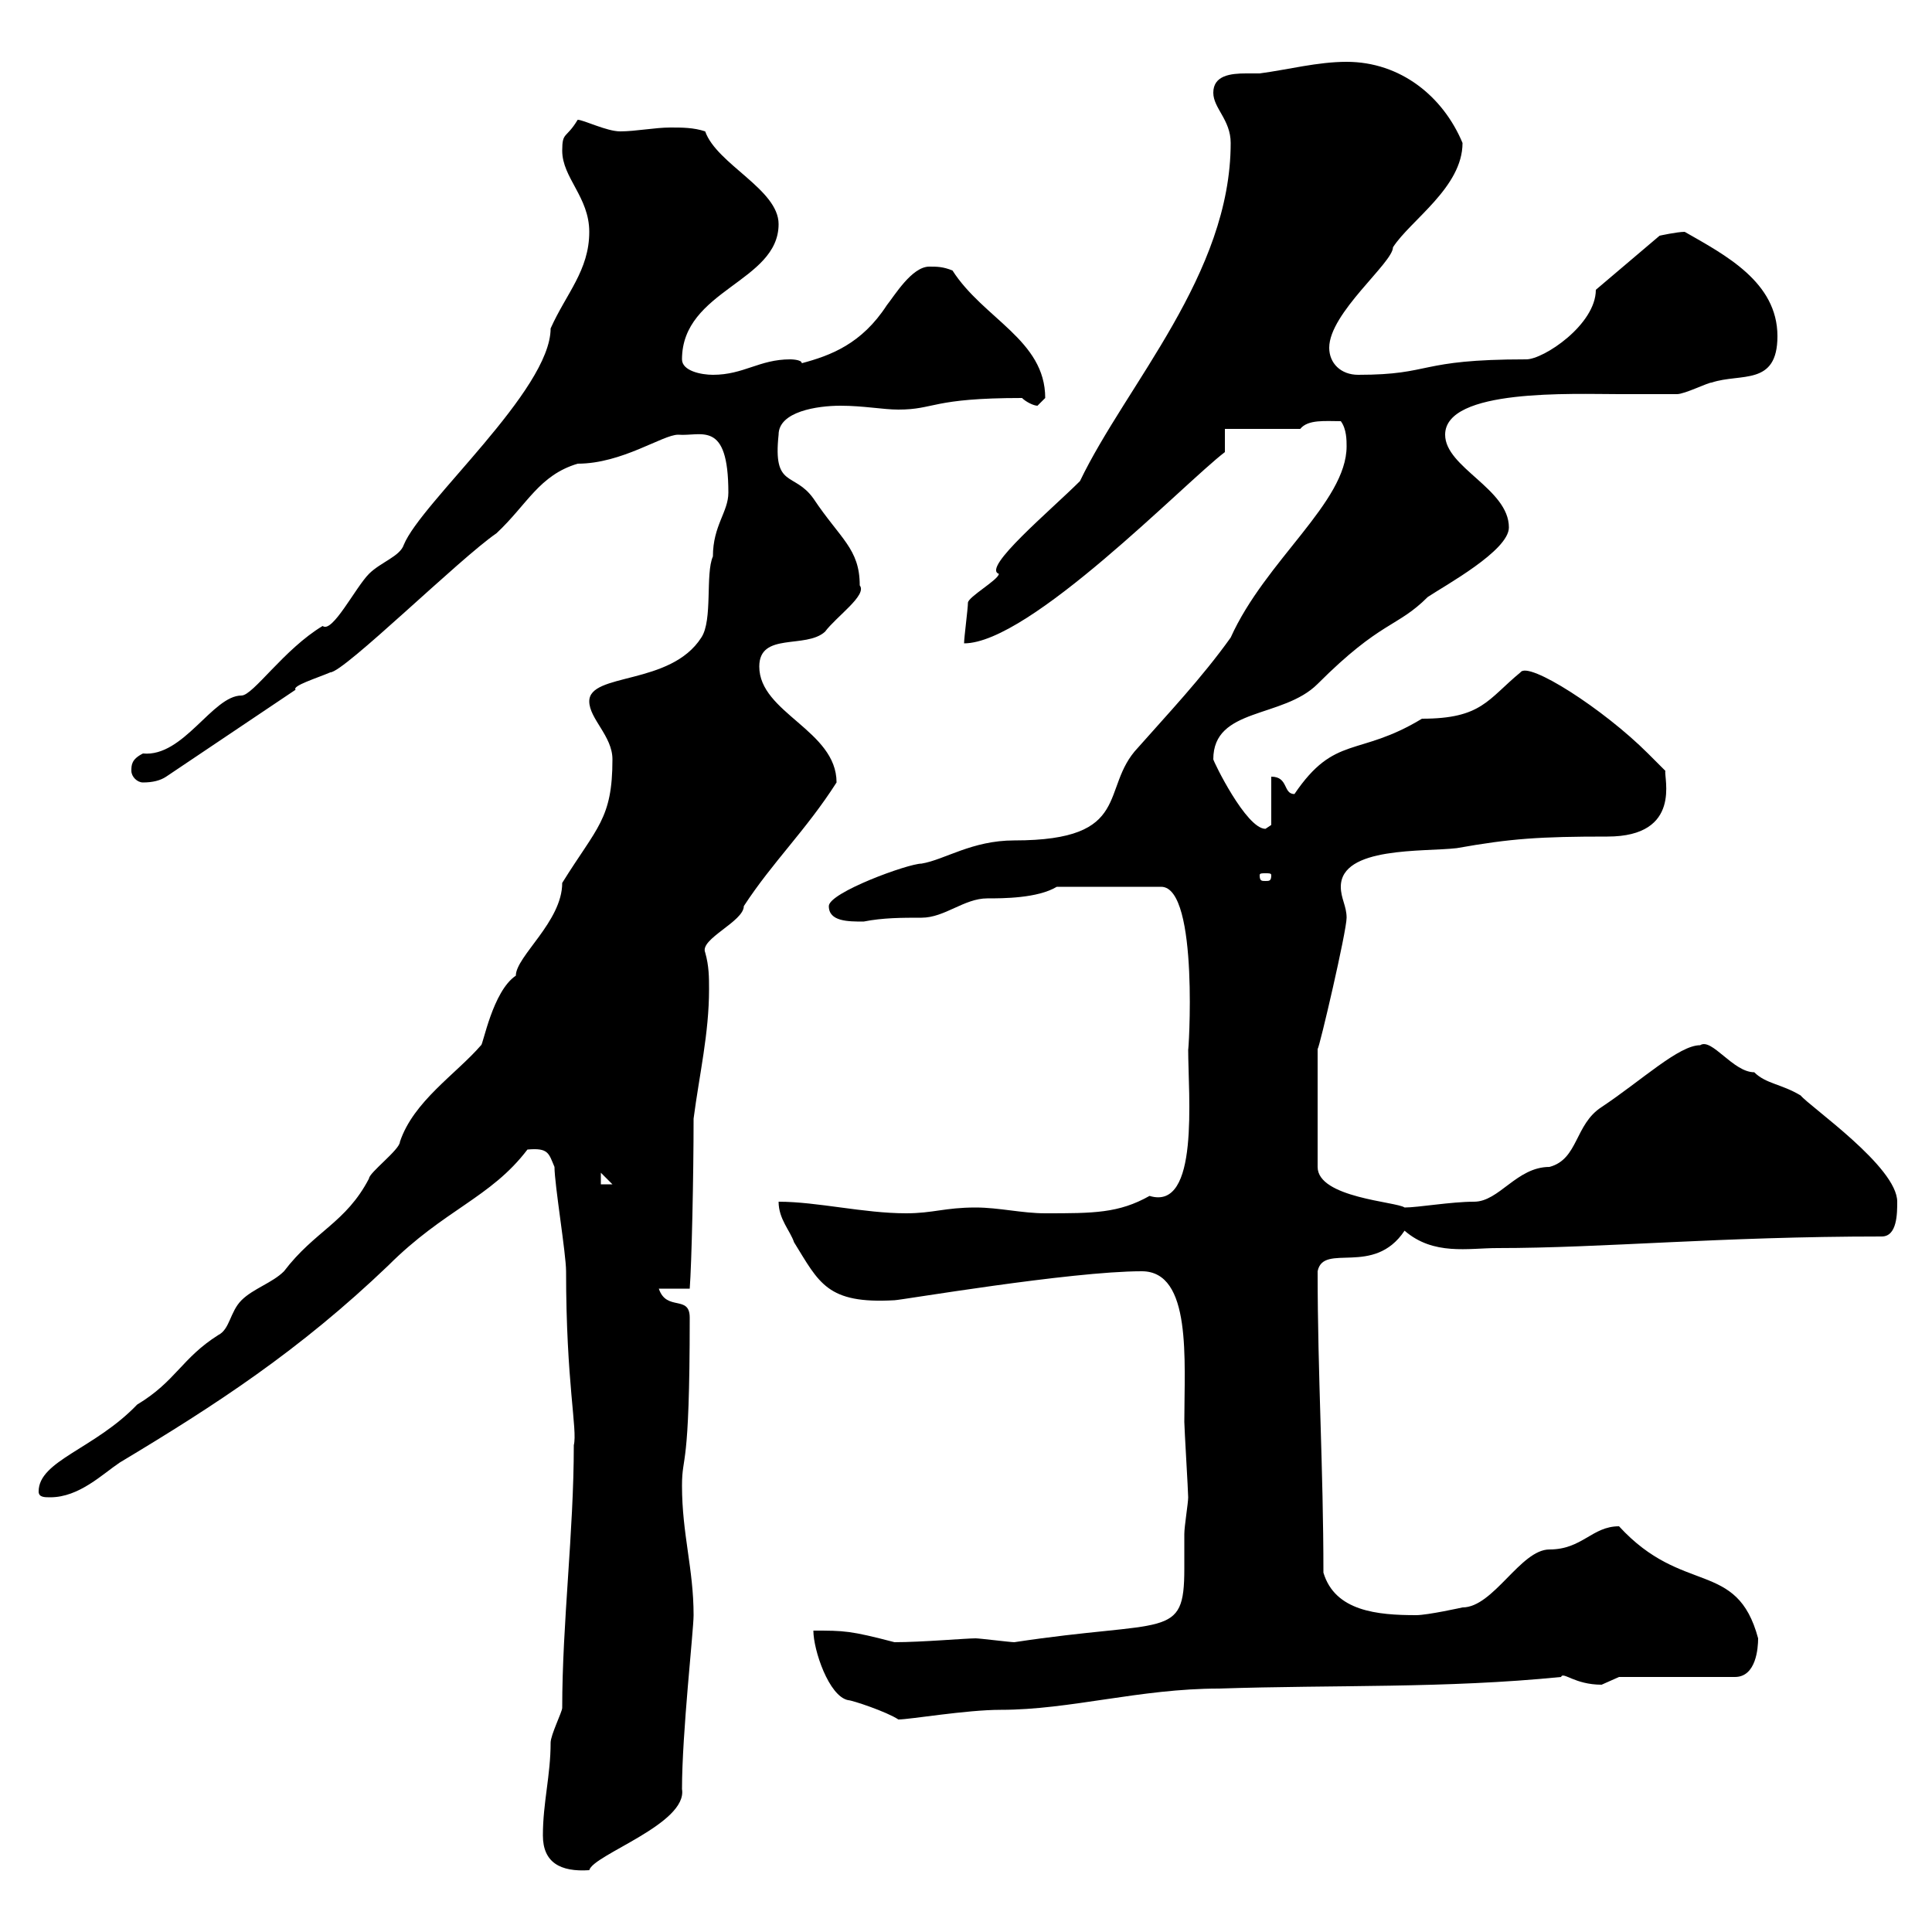 <svg xmlns="http://www.w3.org/2000/svg" xmlns:xlink="http://www.w3.org/1999/xlink" width="300" height="300"><path d="M84.30 285C84.30 289.20 87 290.70 91.50 290.40C92.10 288 106.80 283.20 105.90 277.80C105.90 269.10 107.70 253.20 107.70 250.80C107.70 243.60 105.90 238.20 105.90 230.70C105.90 225.60 107.10 228.90 107.10 204.60C107.10 201 103.50 203.70 102.30 200.10L107.10 200.10C107.40 196.20 107.70 182.70 107.70 173.70C108.60 166.80 110.10 160.50 110.10 153.60C110.10 151.80 110.10 150 109.50 147.90C108.60 145.80 115.50 143.10 115.50 140.70C120 133.80 125.10 129 129.90 121.50C129.90 113.40 117.90 110.70 117.90 103.50C117.90 98.10 125.10 100.80 128.10 98.10C129.90 95.70 134.70 92.40 133.50 90.90C133.50 85.20 130.50 83.70 126.30 77.40C123.30 73.20 120 75.90 120.90 67.50C120.90 63.90 126.90 63 130.50 63C134.10 63 137.10 63.60 139.50 63.60C145.20 63.60 144.60 61.80 158.70 61.80C159.30 62.40 160.50 63 161.10 63C161.10 63 162.30 61.80 162.30 61.80C162.30 52.80 152.70 49.50 147.90 42C146.40 41.40 145.50 41.40 144.30 41.40C141.60 41.40 138.90 45.90 137.70 47.40C133.80 53.40 129 55.20 124.50 56.40C124.50 55.80 122.70 55.80 122.70 55.80C117.90 55.80 115.50 58.20 110.70 58.20C108.90 58.20 105.90 57.60 105.90 55.80C105.90 45 120.90 43.80 120.90 34.80C120.90 29.40 111.30 25.50 109.50 20.40C107.70 19.80 105.90 19.80 104.10 19.80C101.70 19.80 98.70 20.40 96.30 20.40C94.20 20.40 90.60 18.60 89.70 18.60C87.90 21.60 87.30 20.40 87.30 23.40C87.30 27.60 91.50 30.60 91.50 36C91.50 42 87.90 45.60 85.50 51C85.50 60.60 65.40 78 62.70 84.60C62.10 86.40 59.10 87.30 57.30 89.10C55.20 91.20 51.60 98.40 50.10 97.20C44.10 100.80 39.30 108 37.50 108C33 108 28.50 117.60 22.20 117C20.40 117.90 20.40 118.80 20.40 119.70C20.40 120.60 21.30 121.50 22.20 121.50C23.70 121.50 24.90 121.20 25.80 120.60L45.90 107.10C45.30 106.50 49.20 105.30 51.30 104.40C53.40 104.40 71.40 86.70 77.10 82.80C81.90 78.30 83.70 73.80 89.70 72C96.60 72 102.90 67.50 105.30 67.50C108.90 67.80 113.10 65.10 113.10 76.50C113.10 79.50 110.70 81.60 110.70 86.40C109.50 89.10 110.70 96.30 108.90 99C104.10 106.50 91.50 104.40 91.50 108.90C91.50 111.60 95.10 114.30 95.10 117.90C95.10 127.20 92.70 128.40 87.30 137.10C87.30 143.10 80.10 148.50 80.10 151.50C76.50 153.90 75 162.30 74.70 162.30C70.80 166.80 64.20 171 62.10 177.30C62.10 178.50 57.30 182.10 57.30 183C53.70 189.90 48.90 191.10 44.10 197.40C42.30 199.20 39.30 200.10 37.50 201.90C35.70 203.70 35.70 206.40 33.90 207.30C28.20 210.90 27.30 214.50 21.30 218.10C14.70 225 6 226.80 6 231.60C6 232.50 6.90 232.50 7.80 232.50C12.30 232.50 15.90 228.90 18.60 227.10C33.60 218.10 46.50 209.70 60.30 196.50C69 187.80 76.20 186 81.90 178.50C85.20 178.20 85.20 179.10 86.10 181.20C86.10 183.90 87.90 194.70 87.90 197.40C87.90 214.80 89.70 222 89.10 224.40C89.10 237.90 87.30 252 87.30 265.20C87.30 265.80 85.50 269.40 85.50 270.60C85.50 275.70 84.30 279.90 84.30 285ZM126.30 253.20C126.30 256.20 128.70 263.40 131.70 264C132.30 264 137.70 265.80 139.50 267C141.30 267 150 265.50 155.40 265.50C166.20 265.50 177 262.20 189.30 262.20C207.30 261.60 224.40 262.20 242.40 260.40C242.70 259.50 244.50 261.60 248.70 261.60C248.70 261.60 251.40 260.40 251.40 260.40L269.40 260.40C272.70 260.40 273 255.90 273 254.40C269.70 242.10 261.30 247.80 251.40 237C247.20 237 245.70 240.60 240.60 240.60C236.10 240.60 231.90 249.60 227.10 249.60C227.10 249.60 221.70 250.80 219.90 250.80C213.90 250.80 207.30 250.20 205.50 244.20C205.50 228 204.60 213.60 204.60 197.40C205.50 192.90 213.30 198.30 218.10 191.10C222.60 195 228 193.80 232.50 193.80C249 193.80 267 192 292.20 192C294.60 192 294.60 188.40 294.60 186.60C294.60 181.20 281.10 171.90 279.60 170.10C276.60 168.30 274.20 168.30 272.40 166.50C269.10 166.50 265.80 161.10 264 162.30C260.70 162.30 255 167.70 248.70 171.90C244.50 174.60 245.10 180 240.60 181.20C235.50 181.20 232.80 186.60 228.90 186.60C225.30 186.60 220.20 187.50 218.10 187.50C216.90 186.60 204.60 186 204.60 181.20L204.60 162.90C204.90 162.60 209.10 144.60 209.10 142.50C209.10 140.70 208.20 139.50 208.20 137.70C208.20 131.40 221.10 132.30 226.20 131.70C234.60 130.20 239.10 129.90 249.60 129.90C261.30 129.90 258.30 120.60 258.60 119.70C258.60 119.70 256.80 117.90 255.90 117C249 110.10 237.30 102.60 236.10 104.40C231 108.60 230.10 111.60 220.80 111.60C210.90 117.60 207.30 114 201 123.30C199.20 123.30 200.10 120.60 197.40 120.60L197.40 128.10C197.40 128.10 196.50 128.70 196.50 128.70C193.50 128.70 188.40 118.20 188.40 117.90C188.40 109.80 199.20 111.60 204.60 106.20C214.50 96.30 216.90 97.50 221.70 92.70C224.40 90.90 234.30 85.50 234.30 81.90C234.30 75.90 224.40 72.60 224.40 67.50C224.40 60.30 244.20 61.20 251.40 61.20C252.30 61.20 259.80 61.20 260.40 61.20C261.60 61.20 265.20 59.40 265.80 59.40C270.30 57.90 276 60 276 52.20C276 43.80 267.90 39.60 261.60 36C260.40 36 257.70 36.60 257.70 36.60L247.80 45C247.80 50.40 239.70 55.80 237 55.80C219.90 55.80 222.60 58.20 210.90 58.20C208.20 58.20 206.40 56.40 206.40 54C206.40 48.60 216.30 40.80 216.30 38.40C219 34.20 227.10 29.10 227.10 22.20C224.10 15 217.50 9.60 209.10 9.60C204.60 9.60 200.10 10.80 195.60 11.40C195 11.40 194.10 11.40 193.50 11.40C191.10 11.40 188.40 11.70 188.40 14.40C188.40 16.80 191.10 18.60 191.10 22.20C191.10 42.60 174.90 59.70 167.70 74.70C163.20 79.20 152.40 88.20 155.10 89.10C155.10 90 150.30 92.70 150.30 93.60C150.30 94.50 149.70 99 149.70 99.90C159.90 99.90 183.90 75 190.20 70.20L190.20 66.60L201.90 66.60C203.10 65.10 205.80 65.40 208.20 65.40C209.10 66.60 209.10 68.40 209.10 69.30C209.10 78 196.50 87 191.10 99C186.60 105.30 181.20 111 176.70 116.10C170.70 122.40 176.10 130.50 157.50 130.50C150.90 130.50 146.70 133.50 143.10 134.10C141 134.10 128.70 138.60 128.70 140.70C128.70 143.10 131.70 143.10 134.10 143.10C137.10 142.50 140.10 142.50 143.10 142.50C146.70 142.50 149.70 139.50 153.30 139.50C155.70 139.50 161.10 139.50 164.10 137.70L180.30 137.70C186.30 137.70 184.50 164.40 184.50 162.90C184.50 170.10 186.30 188.10 178.50 185.70C173.70 188.40 169.80 188.40 162.30 188.40C158.70 188.40 155.10 187.50 151.50 187.50C146.70 187.50 144.90 188.40 140.70 188.40C134.10 188.40 126.90 186.60 120.90 186.60C120.90 189.30 122.70 191.10 123.30 192.90C127.20 199.20 128.40 202.50 138.90 201.90C139.80 201.90 166.20 197.40 177.30 197.40C185.10 197.40 183.90 211.20 183.90 220.80C183.90 221.70 184.50 231.60 184.50 232.50C184.50 233.40 183.90 237 183.90 238.20C183.90 240 183.90 241.50 183.90 243.60C183.90 254.70 181.20 251.40 157.50 255C156.90 255 152.10 254.40 151.50 254.40C150 254.40 143.10 255 138.90 255C132 253.20 131.10 253.20 126.30 253.20ZM93.30 182.10L95.10 183.90L93.30 183.90ZM197.40 135.90C197.40 136.80 197.10 136.80 196.50 136.80C195.90 136.80 195.60 136.80 195.60 135.90C195.60 135.60 195.90 135.60 196.50 135.60C197.10 135.60 197.40 135.60 197.40 135.90Z"/></svg>